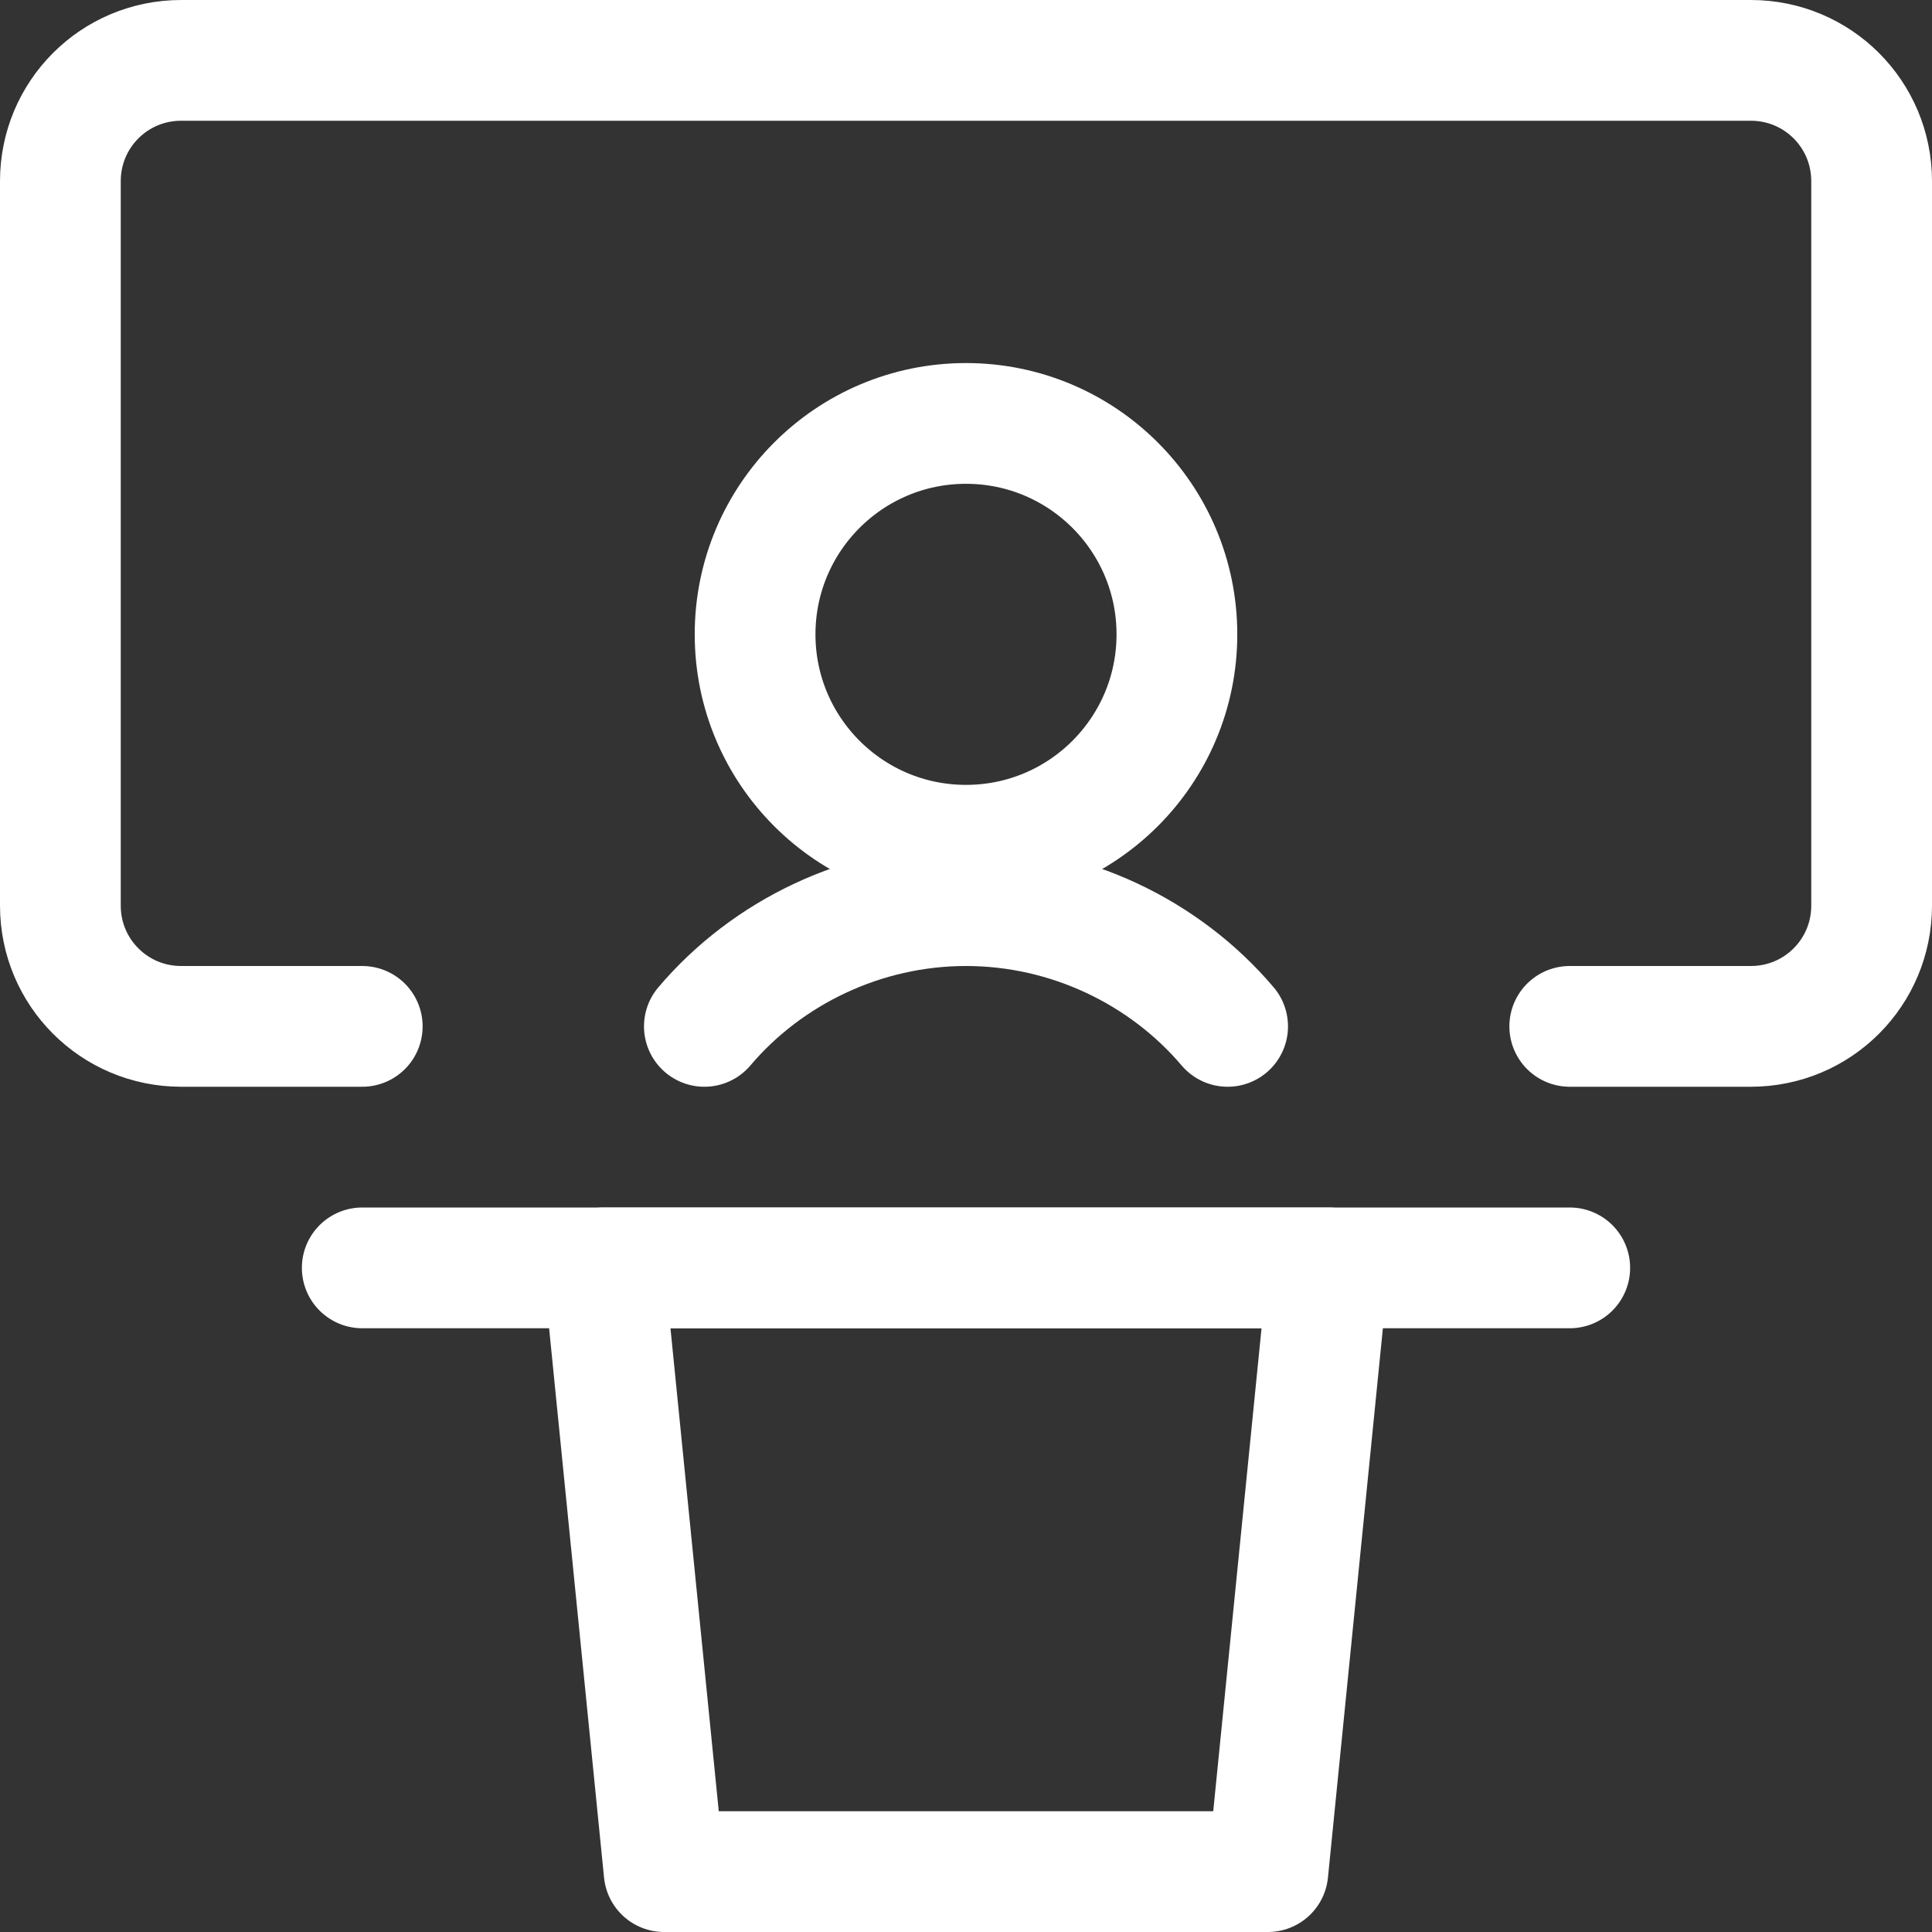 <?xml version="1.0" encoding="UTF-8"?>
<svg id="Layer_1" data-name="Layer 1" xmlns="http://www.w3.org/2000/svg" viewBox="0 0 24 24">
  <rect x="0" y="0" width="24" height="24" fill="#333333" stroke="none"/>
  <defs>
    <style>
      .cls-1, .cls-2 {
        fill: none;
      }

      .cls-2 {
        stroke: #fff;
        stroke-linecap: round;
        stroke-linejoin: round;
        stroke-width: 1.5px;
      }
    </style>
  </defs>
  <line class="cls-2" x1="4.5" y1="15.75" x2="19.5" y2="15.75"/>
  <polygon class="cls-2" points="15.75 23.25 8.25 23.25 7.5 15.75 16.5 15.75 15.75 23.25"/>
  <circle class="cls-2" cx="12" cy="7.88" r="2.62"/>
  <path class="cls-2" d="M15.25,12.75c-.78-.92-1.97-1.5-3.25-1.5s-2.47.58-3.25,1.5"/>
  <path class="cls-2" d="M4.5,12.75h-2.25c-.83,0-1.5-.67-1.5-1.5V2.25c0-.83.67-1.5,1.5-1.5h19.5c.83,0,1.5.67,1.5,1.5v9c0,.83-.67,1.5-1.5,1.5h-2.25"/>
  <rect class="cls-1" y="0" width="24" height="24"/>
</svg>